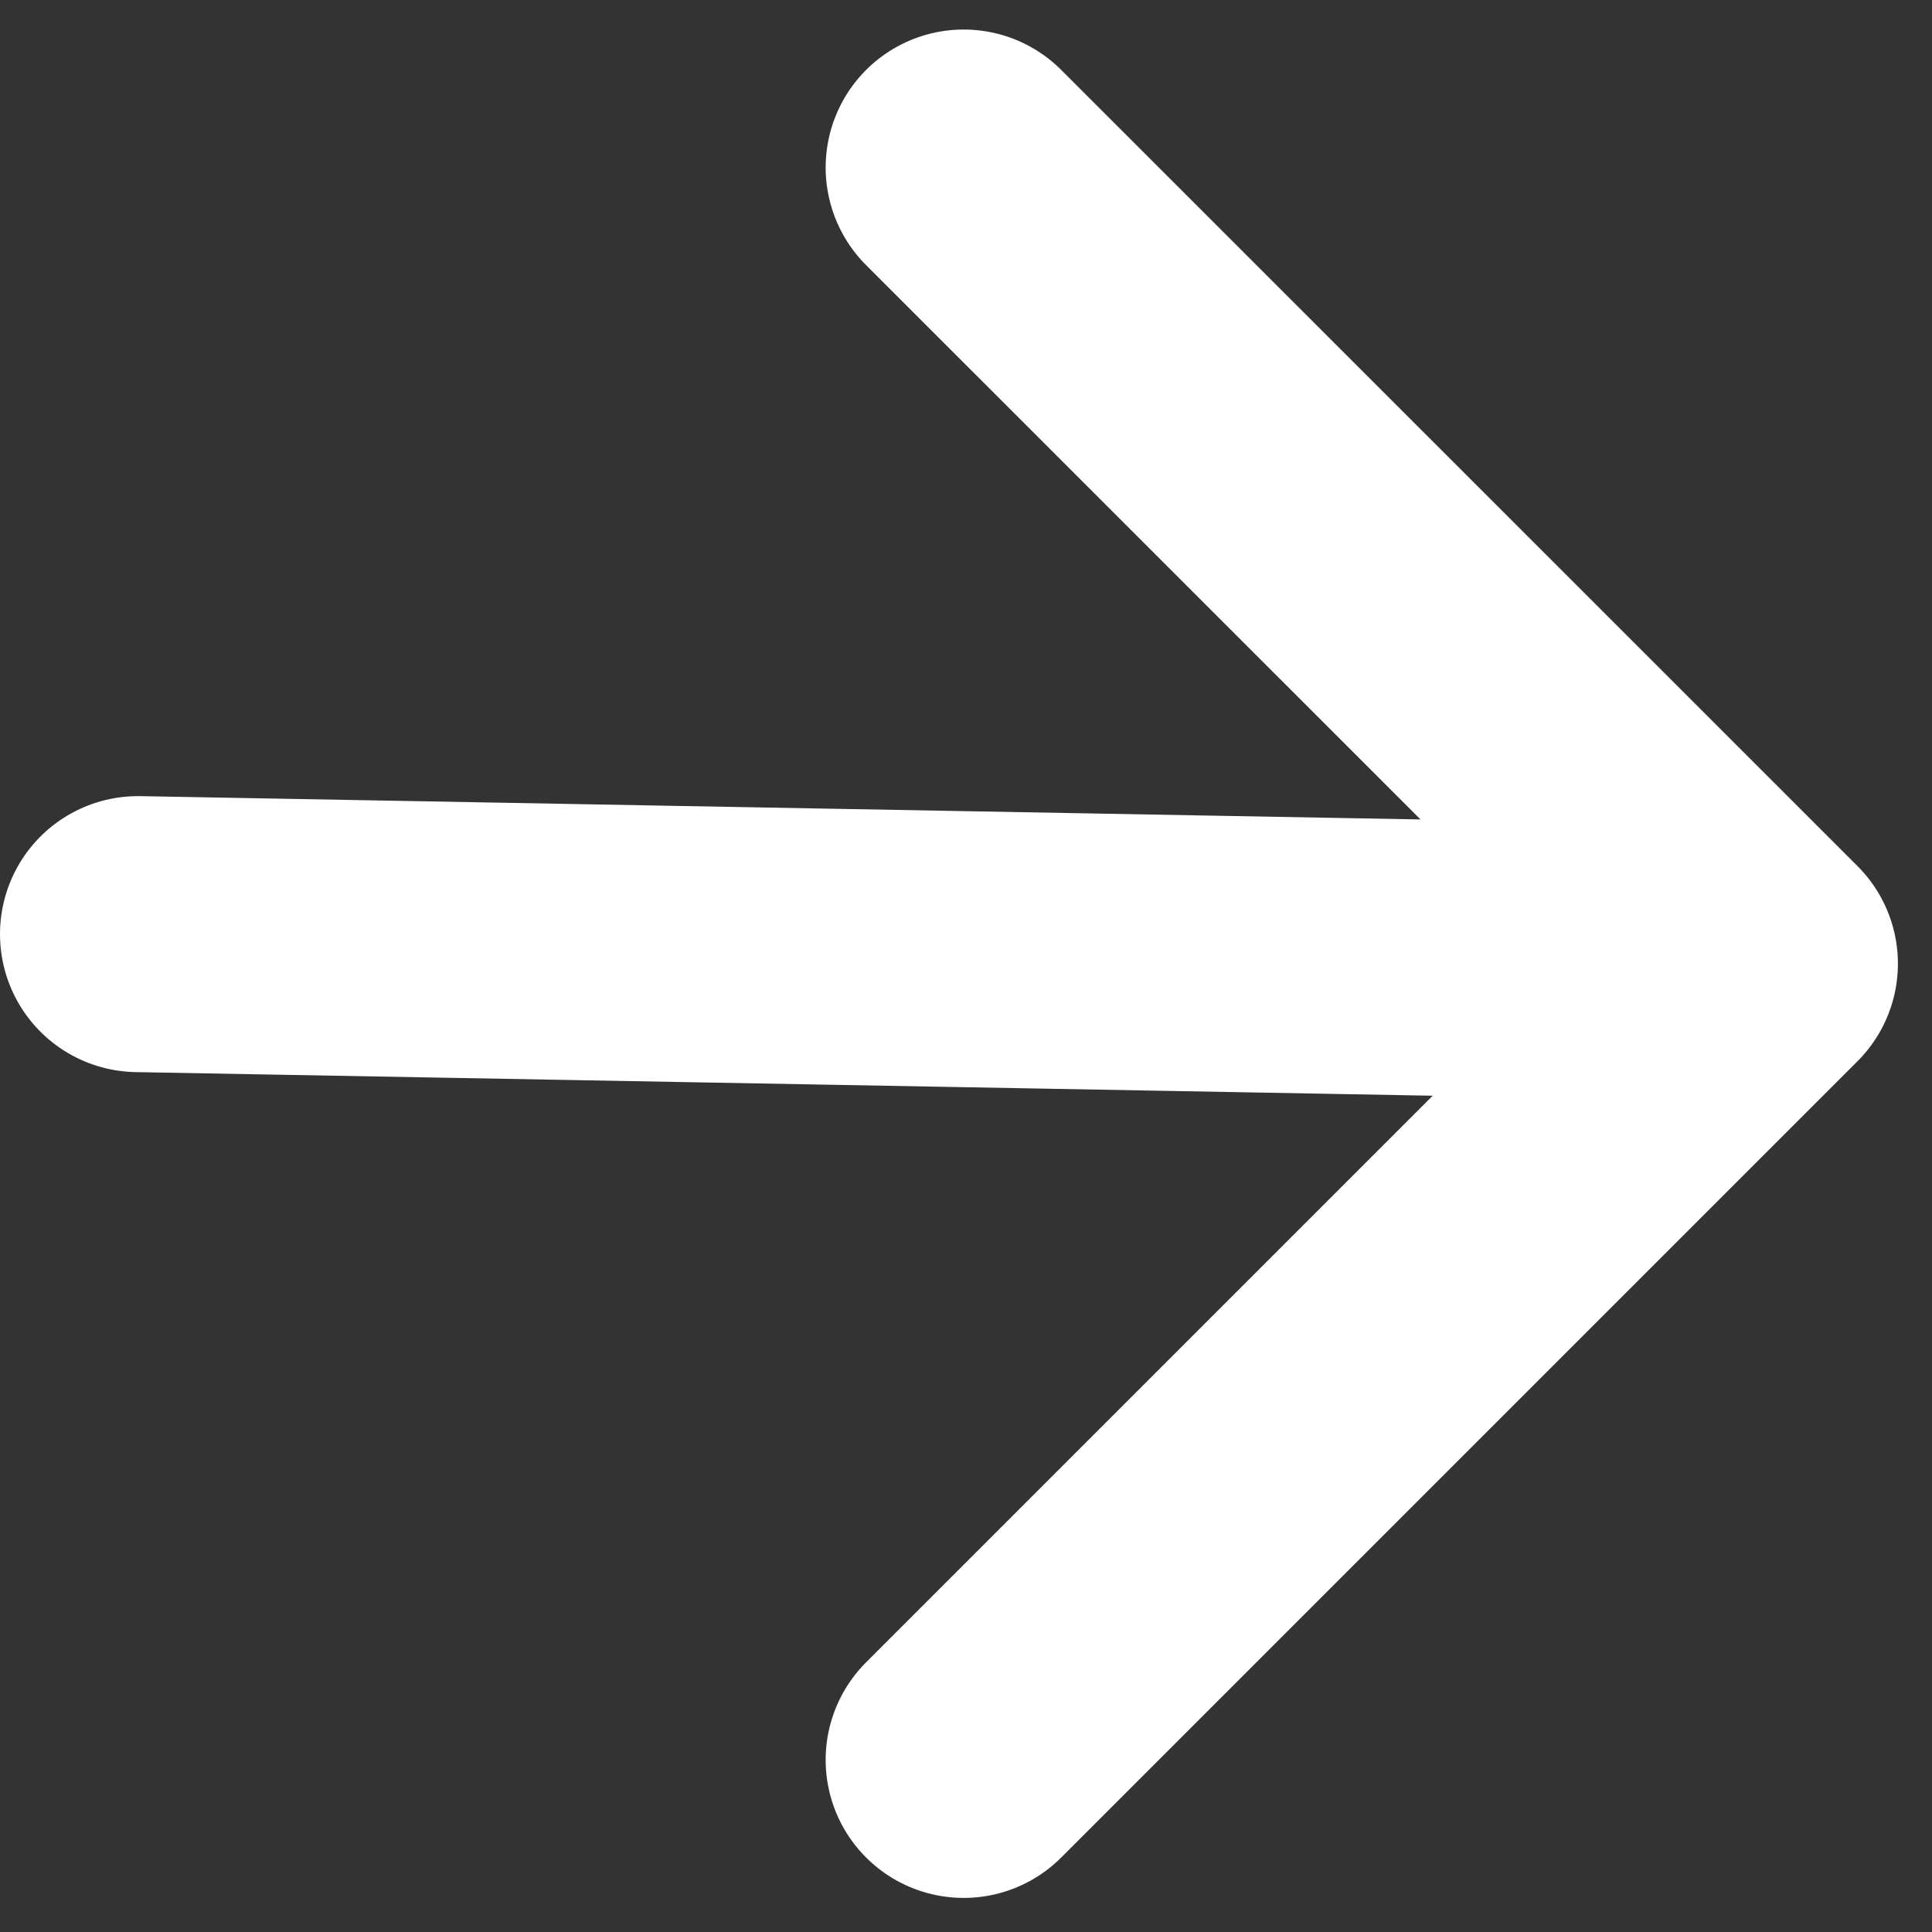 <?xml version="1.0" encoding="UTF-8"?> <svg xmlns="http://www.w3.org/2000/svg" width="14" height="14" viewBox="0 0 14 14" fill="none"><rect x="0" y="0" width="14" height="14" fill="#333333" stroke="none"/><path d="M1 6.769L12.753 6.983M12.753 6.983L6.983 1.214M12.753 6.983L6.983 12.753" stroke="white" stroke-width="2" stroke-linecap="round" stroke-linejoin="round"></path></svg> 